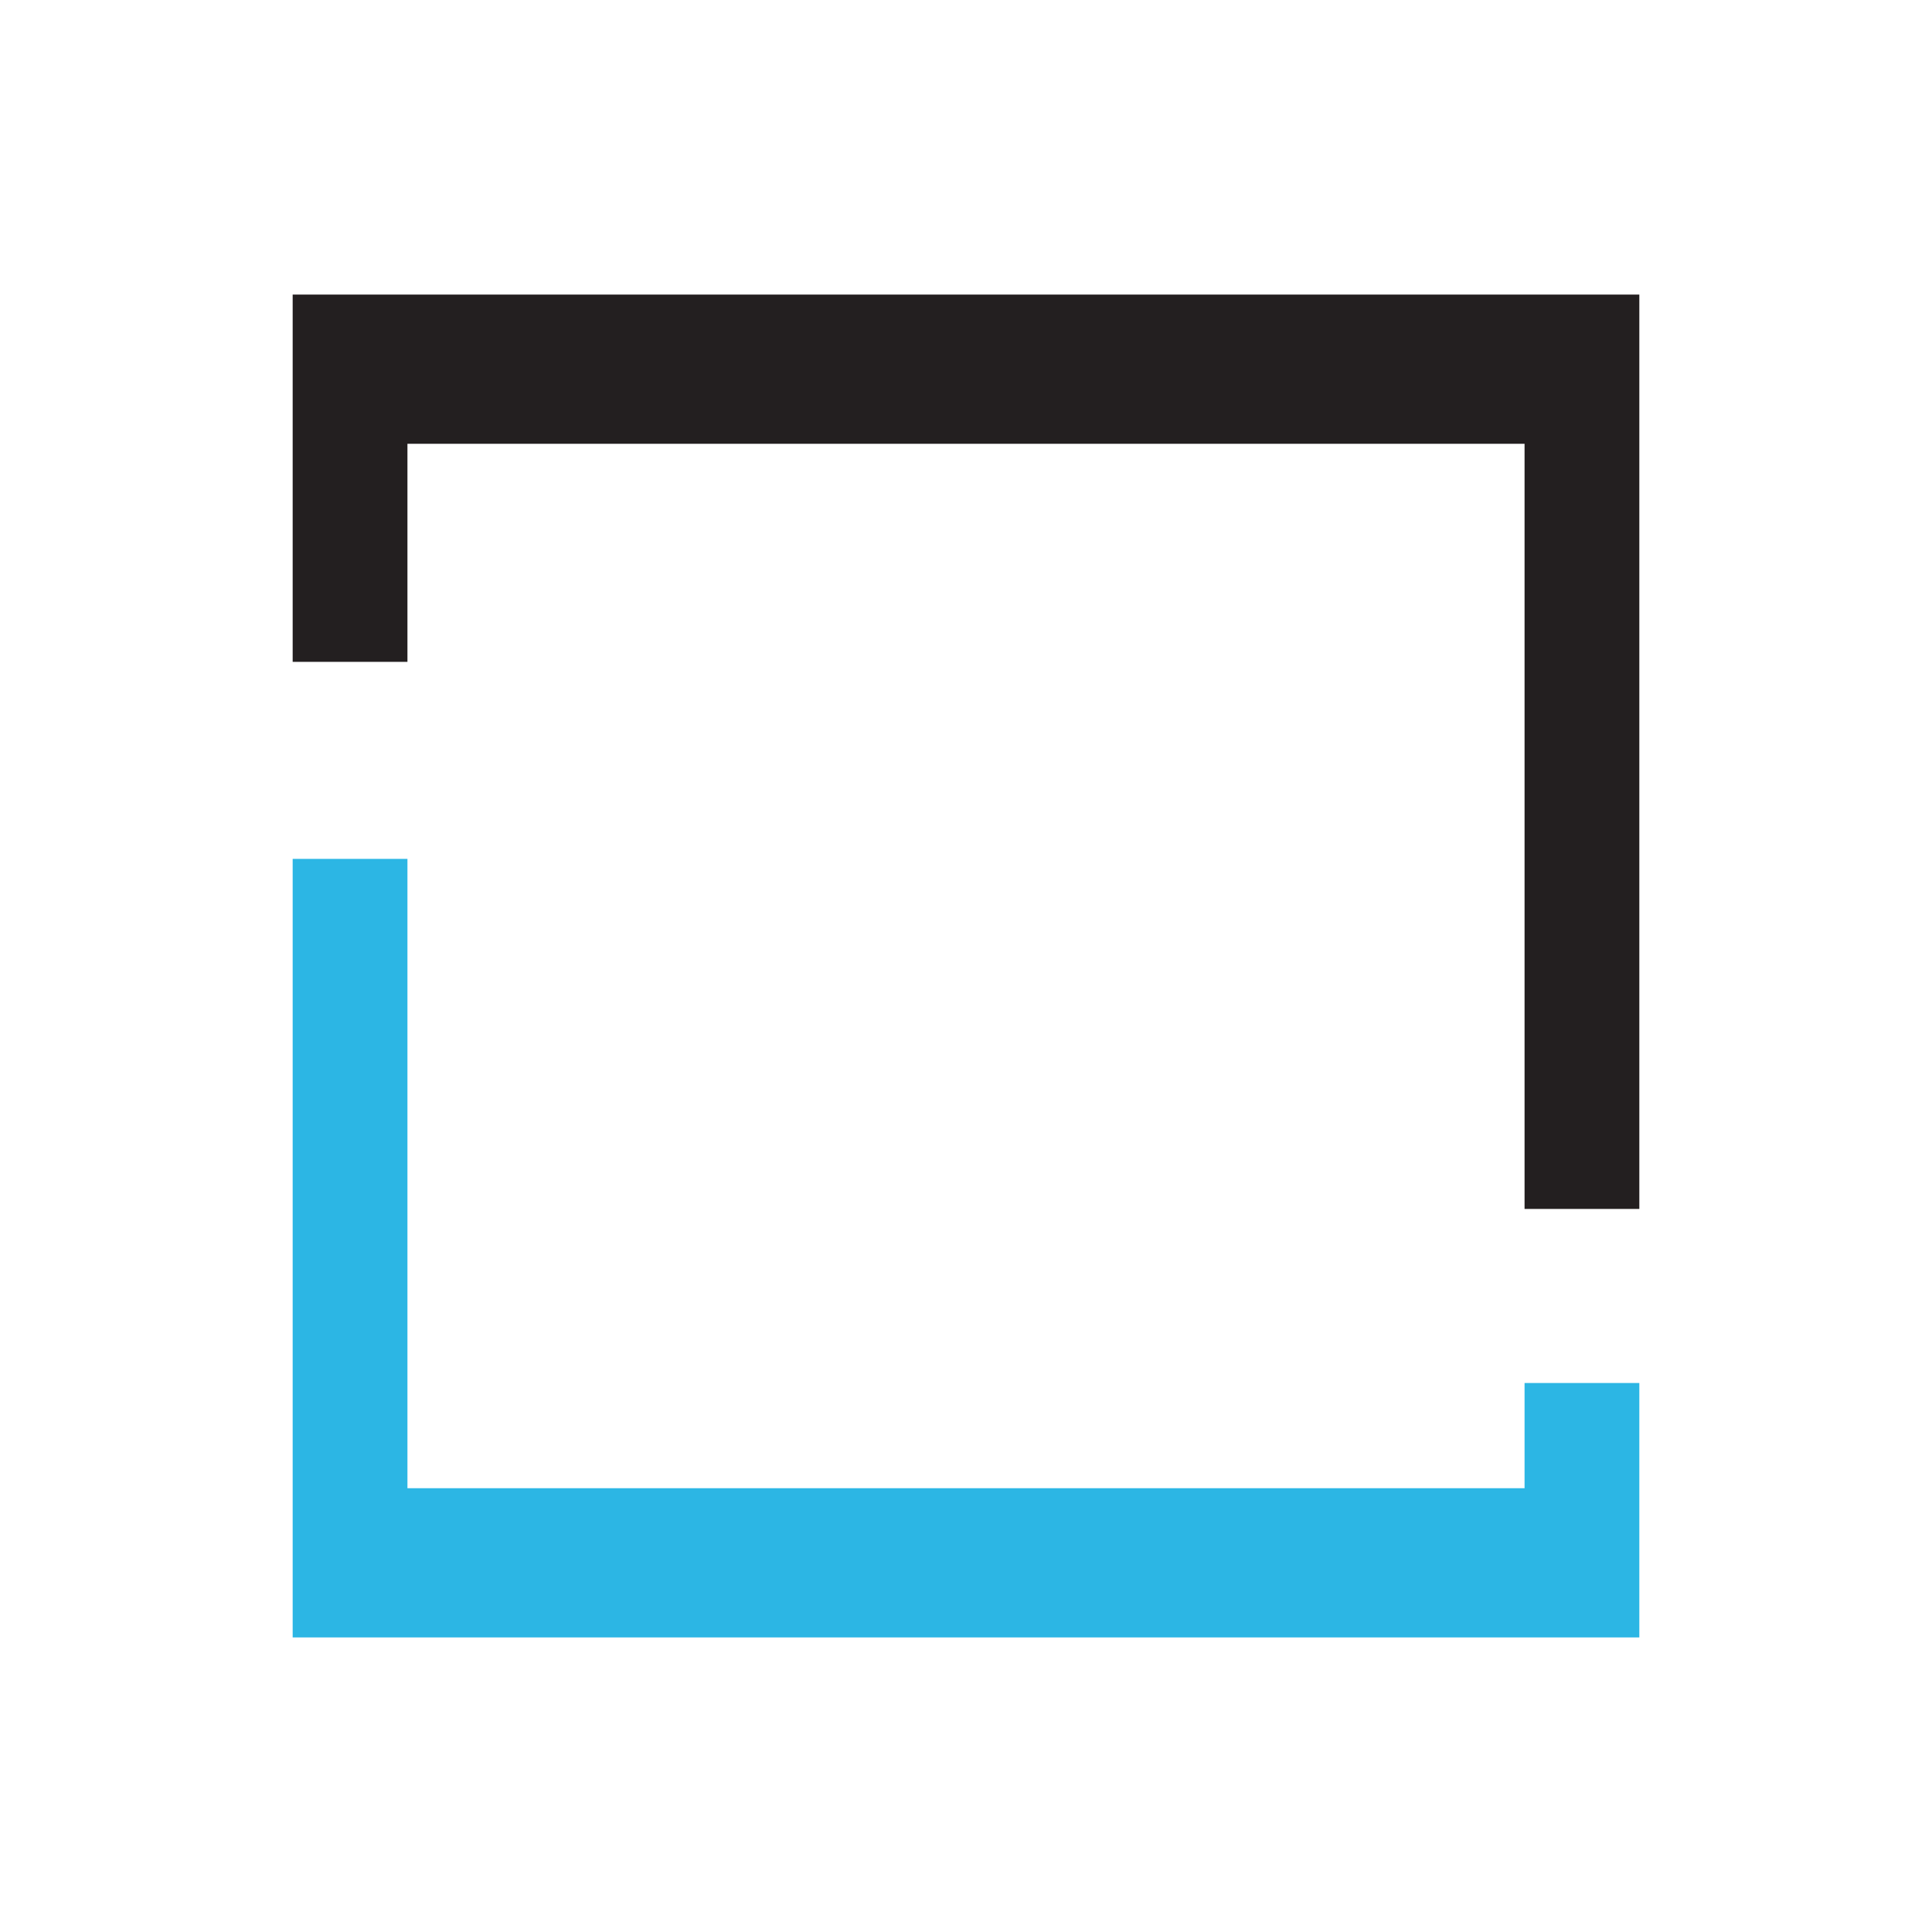 <?xml version="1.0" encoding="UTF-8"?> <svg xmlns="http://www.w3.org/2000/svg" xmlns:xlink="http://www.w3.org/1999/xlink" version="1.1" id="Layer_1" x="0px" y="0px" viewBox="0 0 101 101" style="enable-background:new 0 0 101 101;" xml:space="preserve"> <style type="text/css"> .st0{fill:#2CB6E4;} .st1{fill:#231F20;} </style> <rect x="-54.6" y="133" width="55.8" height="6"></rect> <rect x="-68.5" y="133" width="13.9" height="6"></rect> <rect x="-64.5" y="200.3" width="13.9" height="6"></rect> <g> <rect x="-101.5" y="154.6" transform="matrix(0.376 -0.927 0.927 0.376 -187.244 37.236)" class="st0" width="71" height="6"></rect> <rect x="-12.8" y="122.9" transform="matrix(0.376 -0.927 0.927 0.376 -138.587 80.173)" class="st0" width="6" height="40"></rect> <rect x="-45.9" y="173.3" transform="matrix(0.376 -0.927 0.927 0.376 -213.959 86.375)" class="st0" width="6" height="57.3"></rect> <rect x="-42.5" y="178.5" transform="matrix(0.376 -0.927 0.927 0.376 -172.56 106.833)" class="st0" width="71" height="6"></rect> <rect x="-44.3" y="114.6" transform="matrix(0.376 -0.927 0.927 0.376 -146.384 43.033)" class="st0" width="6" height="31.1"></rect> <rect x="-77.6" y="182.2" transform="matrix(0.376 -0.927 0.927 0.376 -221.848 48.978)" class="st0" width="6" height="13.9"></rect> </g> <rect x="-56.2" y="200.2" width="57.4" height="6"></rect> <rect x="-68.5" y="135.3" width="6" height="71"></rect> <g> <polygon class="st0" points="85.7,85.6 15.3,85.6 15.3,44.9 21.3,44.9 21.3,77.8 79.7,77.8 79.7,72.3 85.7,72.3 "></polygon> <polygon class="st1" points="15.3,15.4 85.7,15.4 85.7,63.2 79.7,63.2 79.7,23.2 21.3,23.2 21.3,34.6 15.3,34.6 "></polygon> </g> </svg> 